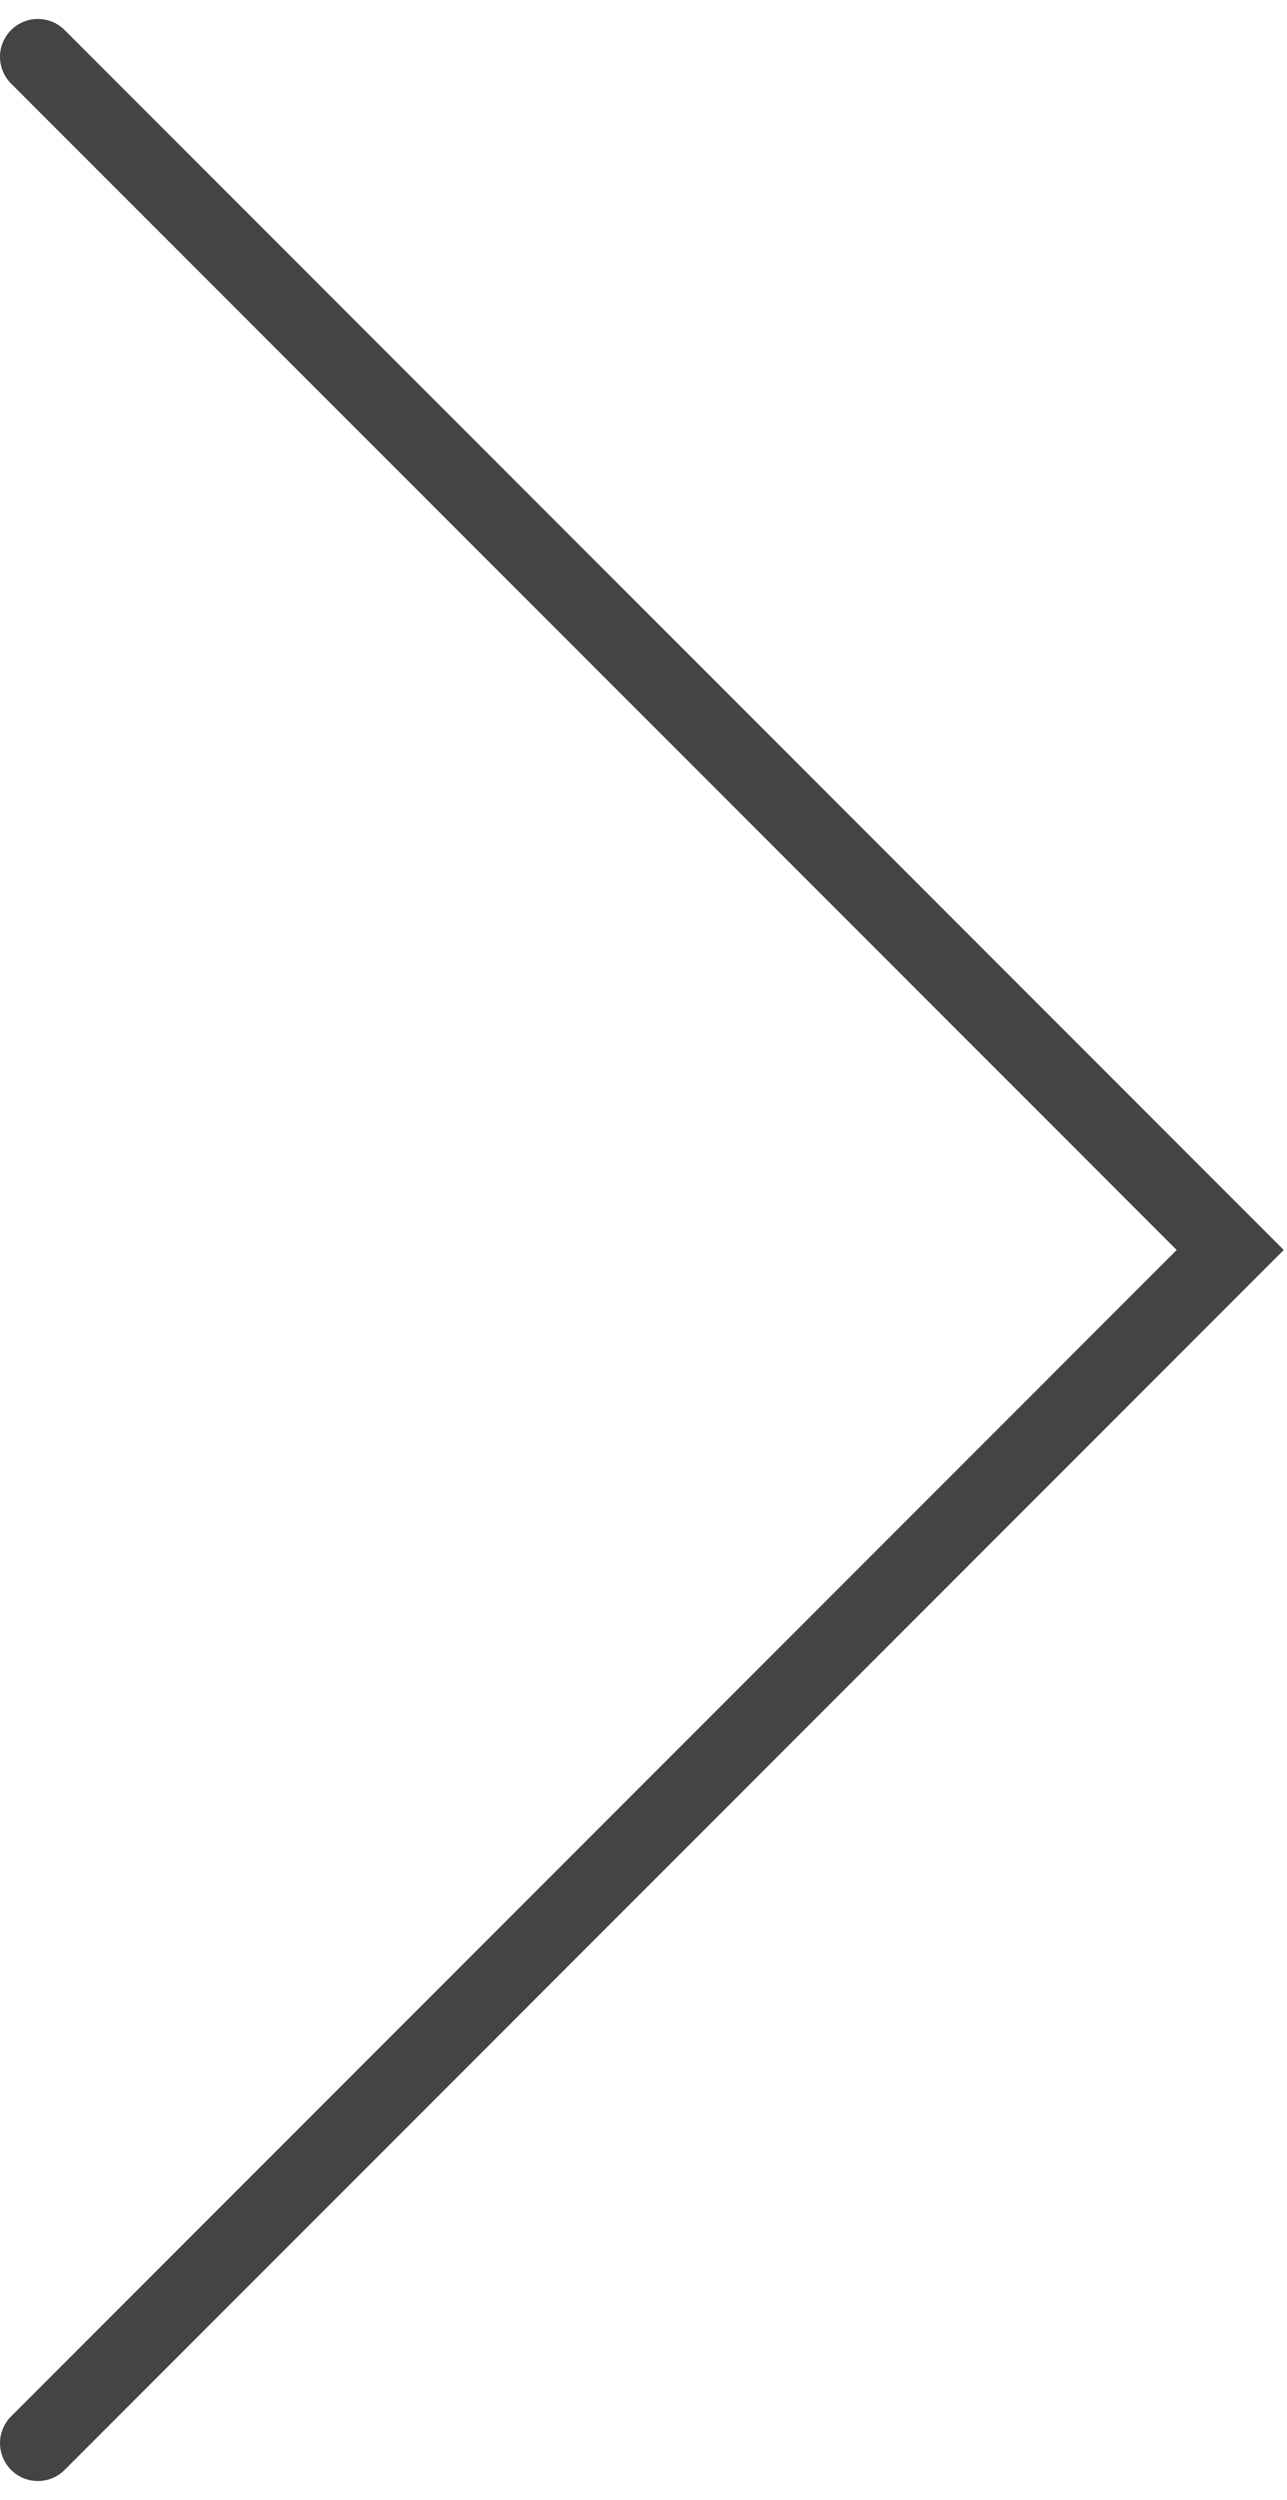 <?xml version="1.0" encoding="UTF-8"?> <svg xmlns="http://www.w3.org/2000/svg" width="34" height="66" viewBox="0 0 34 66" fill="none"><path d="M1 1.5L32.5 33L1 64.5" stroke="#444444" stroke-width="2" stroke-linecap="round"></path></svg> 